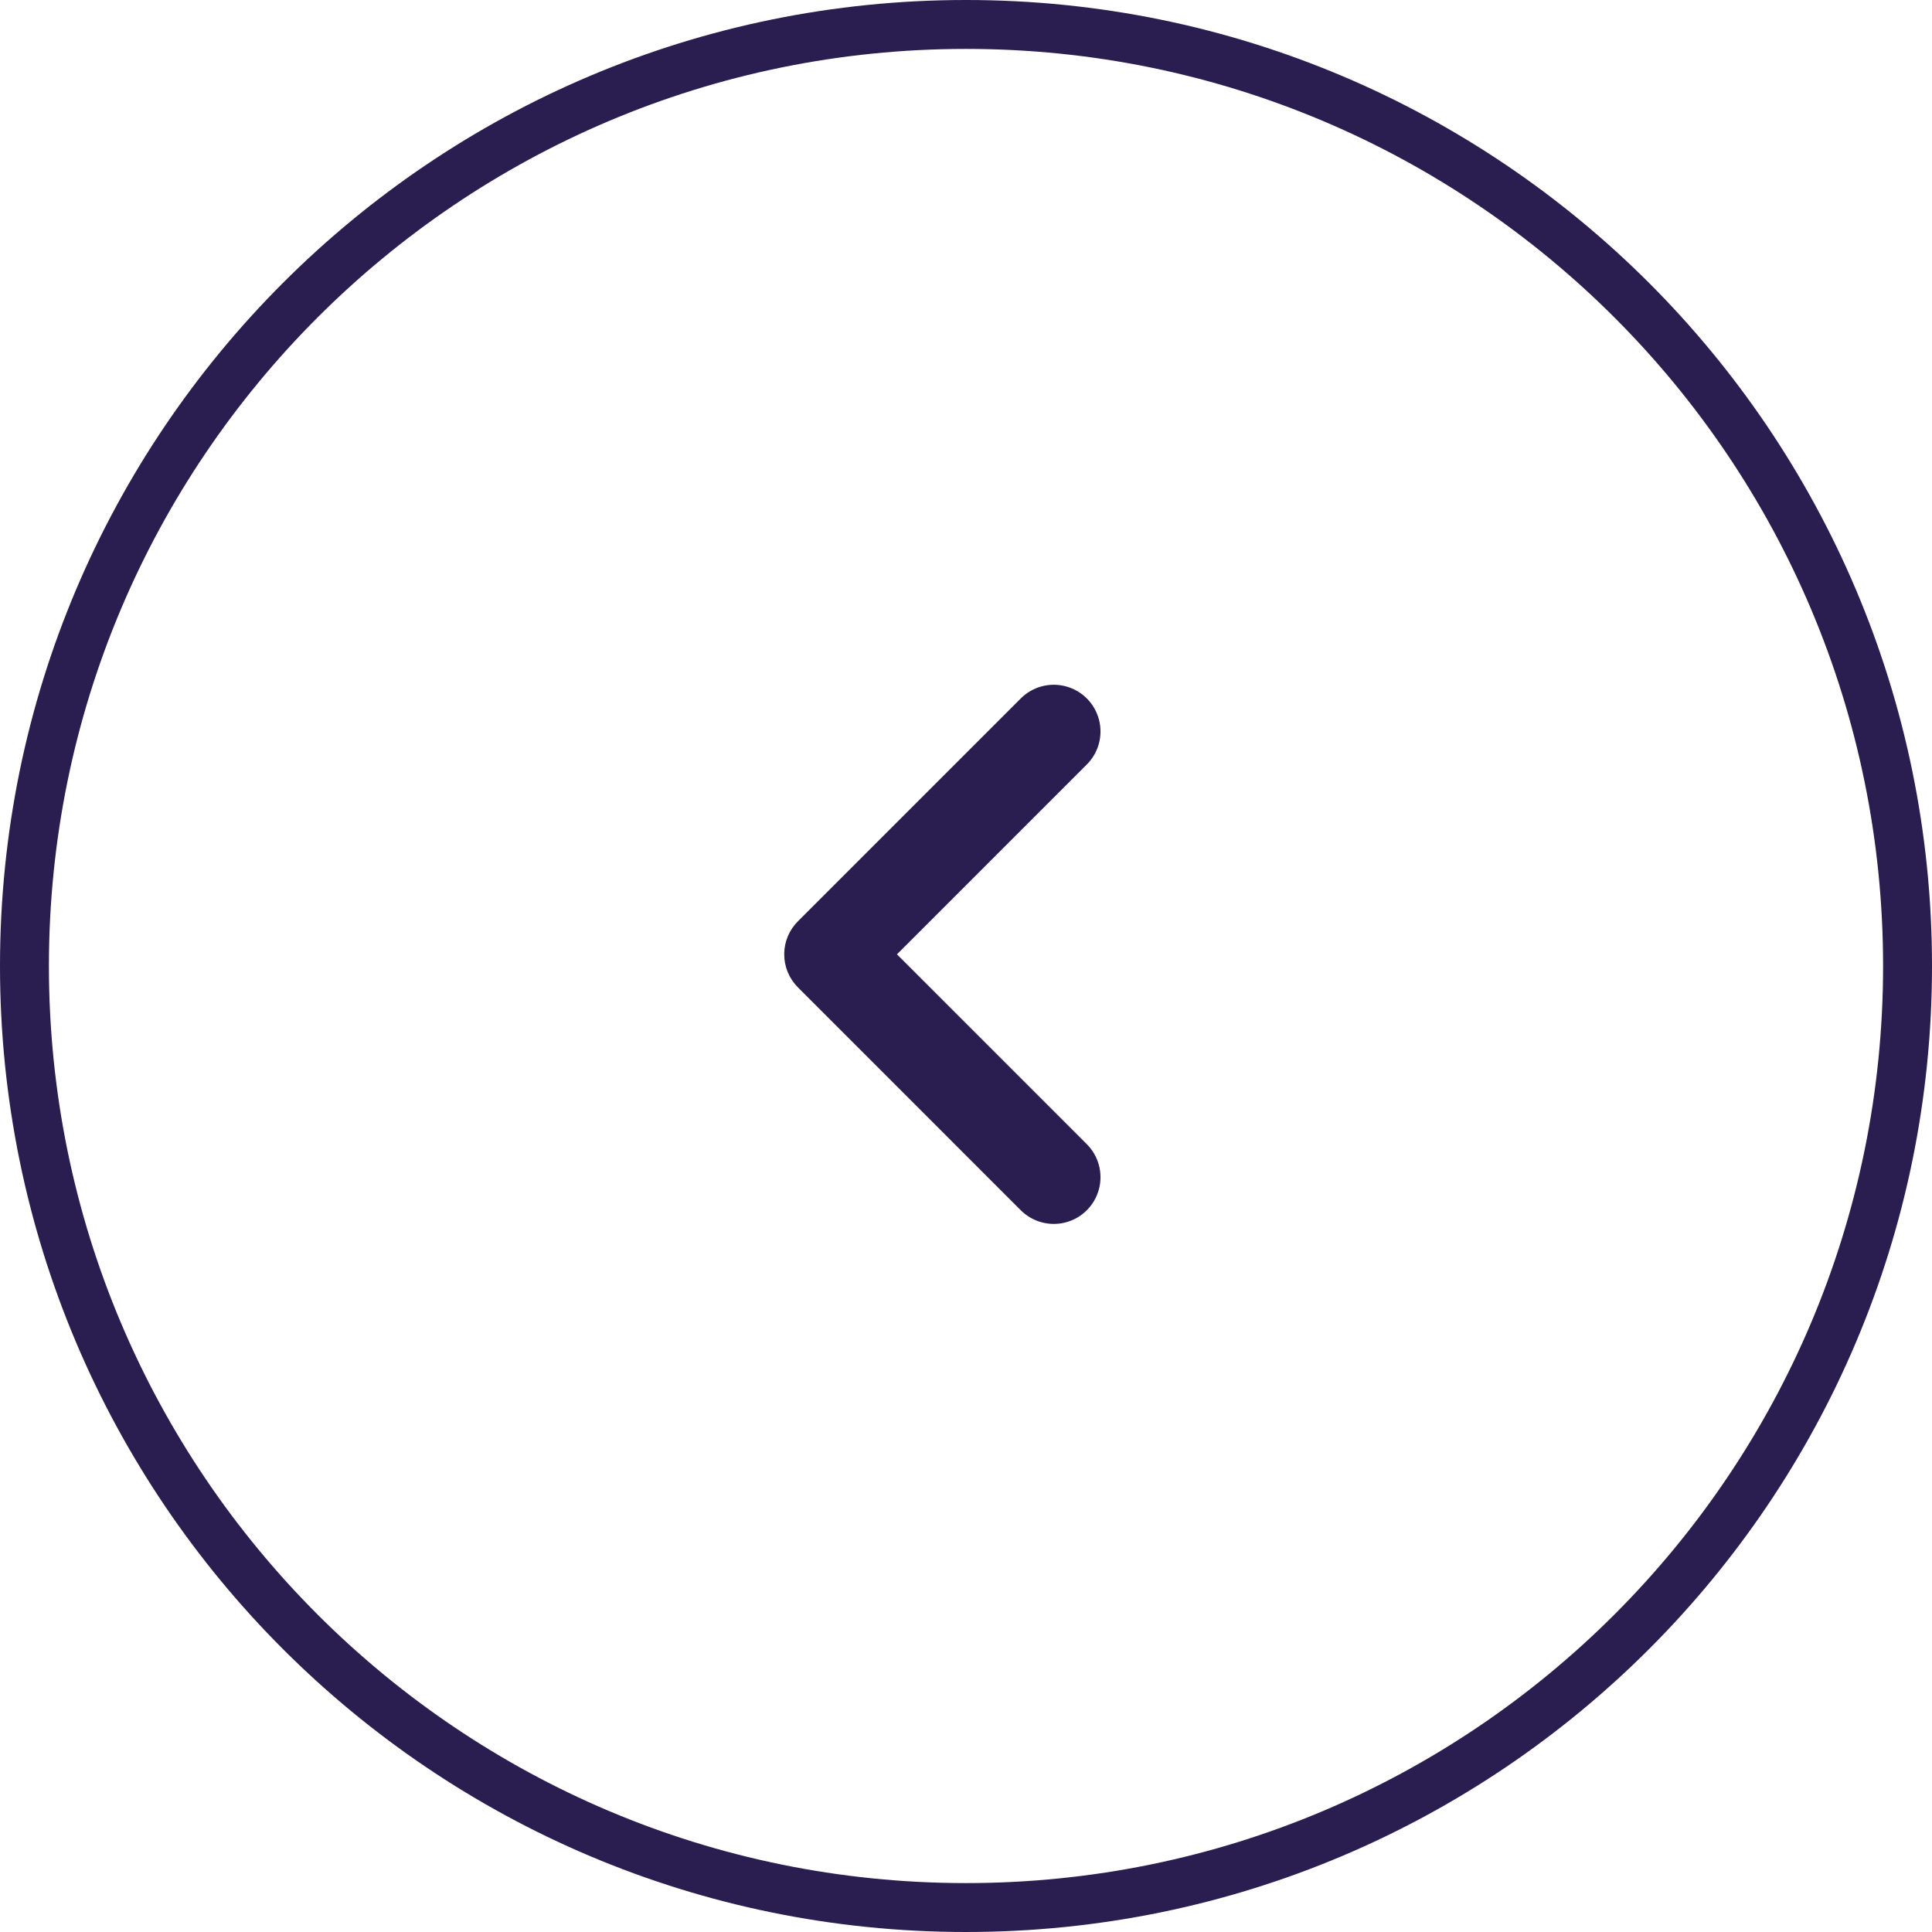 <svg width="79" height="79" viewBox="0 0 79 79" fill="none" xmlns="http://www.w3.org/2000/svg">
<path d="M39.5 78C18.237 78 1 60.763 1 39.5C1 18.237 18.237 1 39.5 1C60.763 1 78 18.237 78 39.5C78 60.763 60.763 78 39.5 78Z" stroke="#2A1D50" stroke-width="2"/>
<path d="M32.567 39.001L32.567 39.001C32.572 38.635 32.721 38.285 32.98 38.026C32.98 38.026 32.98 38.026 32.98 38.026L42.076 28.93C42.43 28.564 42.953 28.417 43.445 28.546C43.939 28.674 44.325 29.06 44.454 29.554C44.582 30.047 44.436 30.57 44.07 30.923L35.97 39.023L44.07 47.123C44.436 47.477 44.582 48 44.454 48.492C44.325 48.986 43.939 49.372 43.445 49.501C42.953 49.629 42.43 49.482 42.076 49.117L32.98 40.02C32.98 40.02 32.98 40.02 32.98 40.02C32.71 39.75 32.561 39.383 32.567 39.001Z" fill="#2A1D50" stroke="#2A1D50"/>
</svg>
